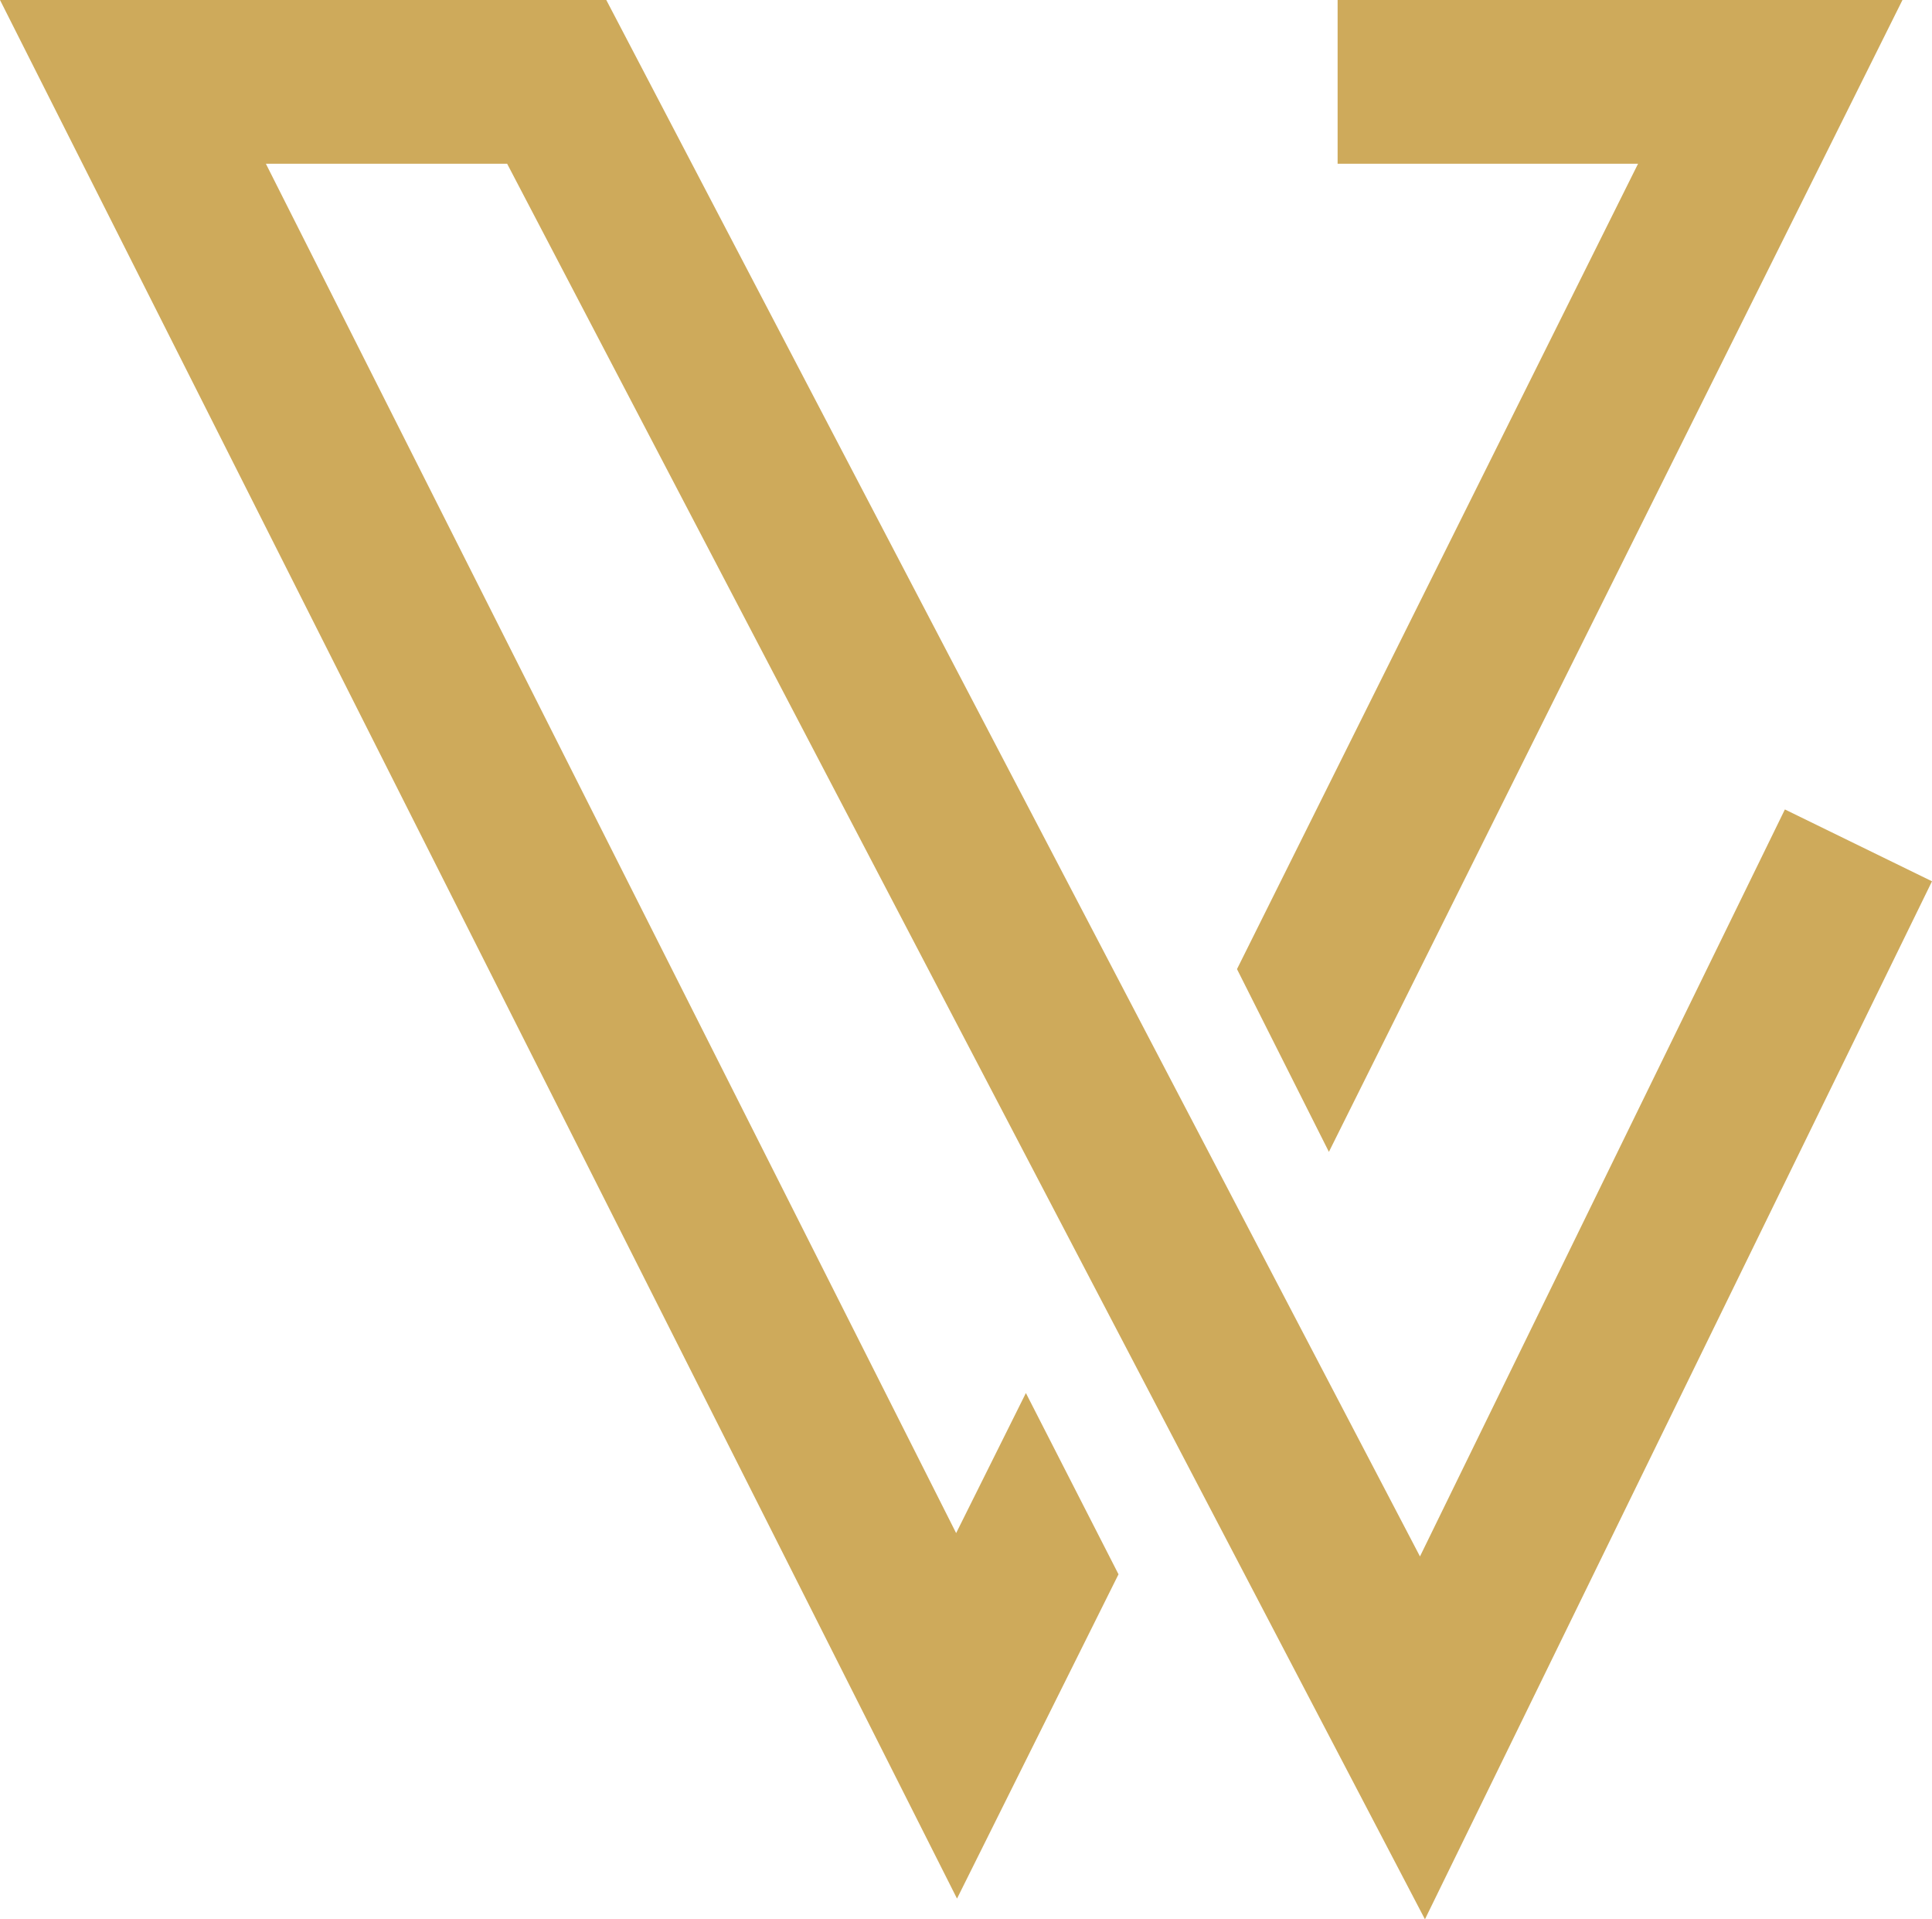 <?xml version="1.0" encoding="UTF-8"?><svg xmlns="http://www.w3.org/2000/svg" xmlns:xlink="http://www.w3.org/1999/xlink" height="486.7" preserveAspectRatio="xMidYMid meet" version="1.0" viewBox="0.0 0.0 490.0 486.7" width="490.0" zoomAndPan="magnify"><g id="change1_1"><path d="M299.28,367.93l-23.76-45.44L128.62,41.52H67.43L242.5,388.8l17.69-35.52l23.49,45.97l-40.96,82.24L0,0 h153.77l206.37,394.72l92.55-189.44L490,223.5L361.4,486.74L299.28,367.93z M337.04,292.12L482.51,0H339.25v41.52h76.2 L313.73,245.77L337.04,292.12z" fill="#CEAA5B"/></g></svg>